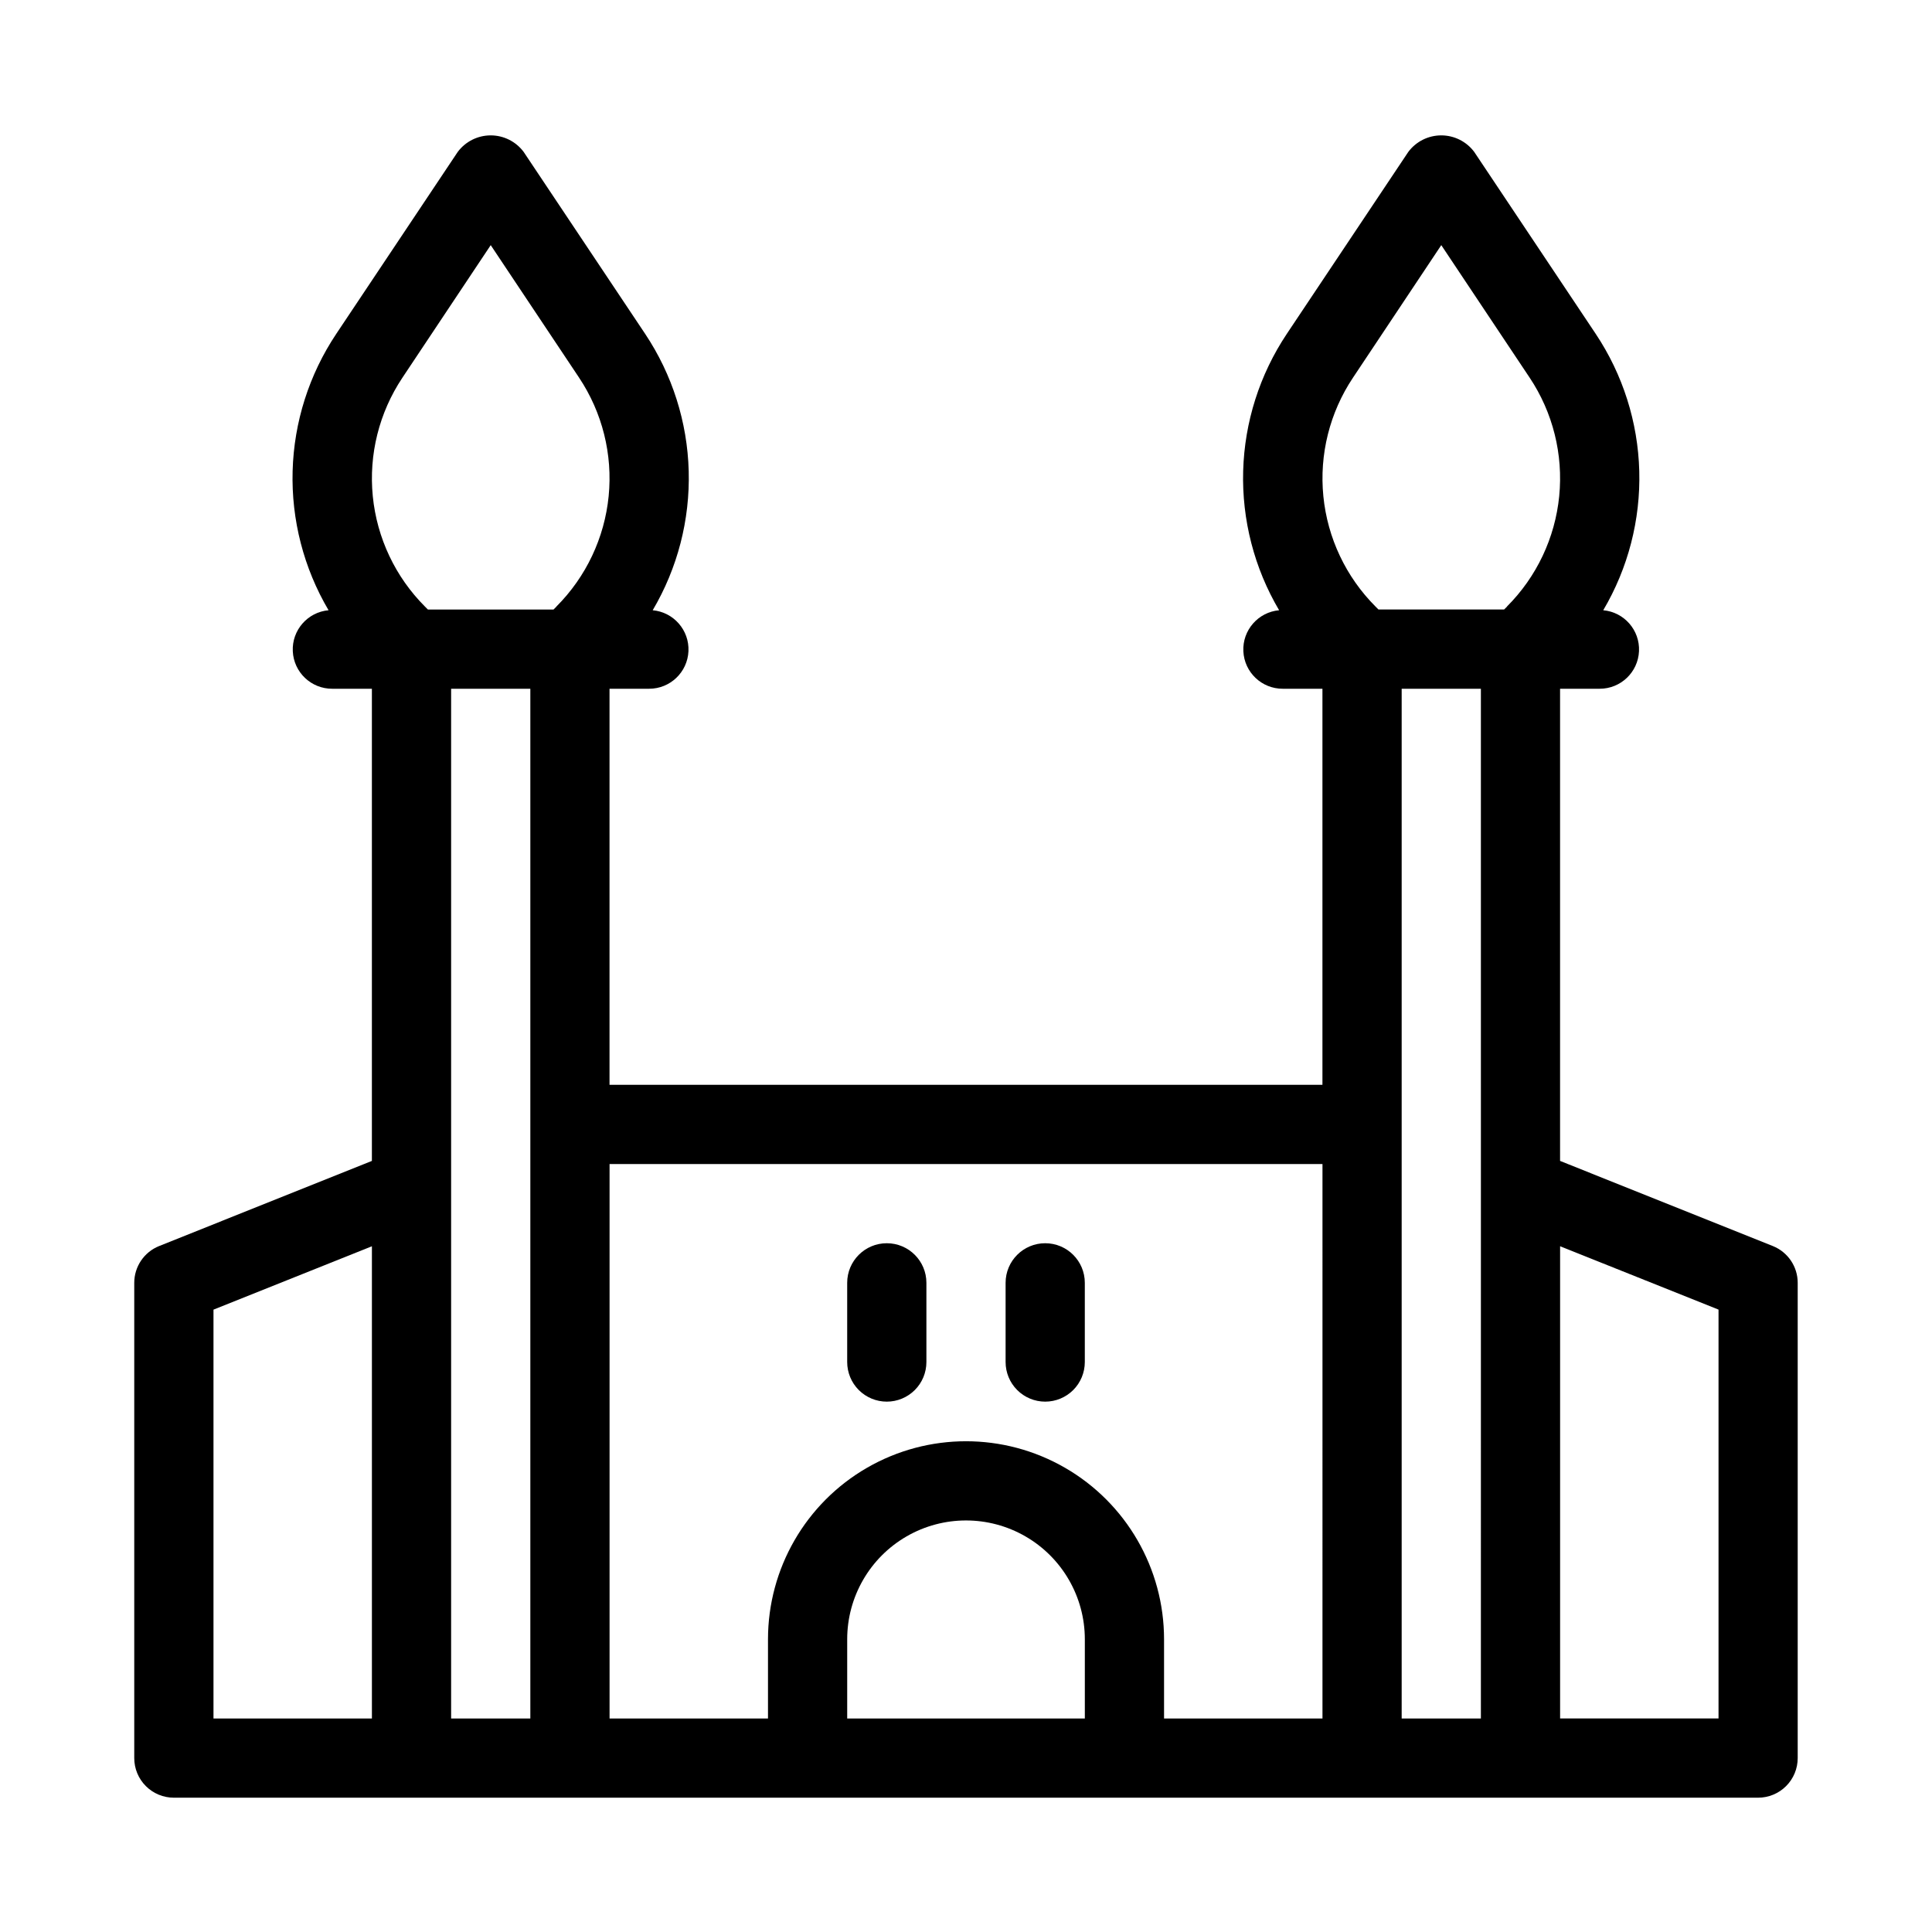<?xml version="1.0" encoding="UTF-8"?>
<!-- Uploaded to: ICON Repo, www.iconrepo.com, Generator: ICON Repo Mixer Tools -->
<svg fill="#000000" width="800px" height="800px" version="1.1" viewBox="144 144 512 512" xmlns="http://www.w3.org/2000/svg">
 <g>
  <path d="m613.81 474.21-56.375-22.555v-125.13h10.496c5.578 0.004 10.172-4.379 10.422-9.949 0.254-5.57-3.922-10.355-9.477-10.855 6.59-11.16 9.898-23.953 9.547-36.906-0.352-12.957-4.352-25.551-11.539-36.336l-32.203-48.227c-2.059-2.754-5.297-4.375-8.734-4.375s-6.672 1.621-8.73 4.375l-32.203 48.227c-7.191 10.781-11.199 23.375-11.562 36.328-0.359 12.957 2.941 25.75 9.527 36.914-5.562 0.5-9.742 5.297-9.477 10.875 0.262 5.578 4.879 9.957 10.461 9.93h10.496v104.96h-188.93v-104.96h10.496c5.574 0.004 10.168-4.379 10.422-9.949s-3.926-10.355-9.477-10.855c6.59-11.16 9.898-23.953 9.543-36.906-0.352-12.957-4.352-25.551-11.539-36.336l-32.203-48.227c-2.059-2.754-5.293-4.375-8.73-4.375s-6.676 1.621-8.734 4.375l-32.199 48.227c-7.195 10.781-11.203 23.375-11.562 36.328-0.359 12.957 2.941 25.75 9.523 36.914-5.562 0.5-9.742 5.297-9.477 10.875s4.879 9.957 10.465 9.93h10.496v125.13l-56.375 22.555c-3.988 1.594-6.602 5.457-6.602 9.75v125.95c0 2.785 1.105 5.453 3.074 7.422s4.637 3.074 7.422 3.074h419.84c2.785 0 5.453-1.105 7.422-3.074s3.074-4.637 3.074-7.422v-125.95c0.004-4.293-2.613-8.156-6.602-9.75zm-371.25 125.21h-41.984v-108.35l41.984-16.793zm41.984 0h-20.992v-272.89h20.992zm6.918-294.66-0.77 0.77h-33.293l-0.766-0.766c-7.856-7.859-12.746-18.195-13.84-29.25-1.094-11.059 1.676-22.152 7.836-31.398l23.418-35.148 23.418 35.121-0.004-0.004c6.164 9.246 8.934 20.34 7.84 31.398-1.098 11.055-5.988 21.391-13.84 29.25zm140.03 294.66h-62.977v-20.992c0-11.25 6-21.645 15.742-27.27 9.742-5.625 21.746-5.625 31.488 0 9.742 5.625 15.746 16.02 15.746 27.27zm62.977 0h-41.984v-20.992c0-18.746-10.004-36.074-26.242-45.449s-36.242-9.375-52.48 0c-16.238 9.375-26.238 26.703-26.238 45.449v20.992h-41.984v-146.94h188.93zm41.984-140.46-0.004 140.46h-20.992v-272.89h20.992zm6.918-154.2-0.77 0.766h-33.293l-0.766-0.766c-7.856-7.859-12.746-18.195-13.84-29.25-1.098-11.059 1.672-22.152 7.836-31.398l23.414-35.148 23.418 35.121v-0.004c6.164 9.246 8.93 20.34 7.836 31.398-1.094 11.055-5.984 21.391-13.84 29.25zm56.055 294.65h-41.984v-125.14l41.984 16.793z"/>
  <path d="m379.01 515.45c2.781 0 5.453-1.105 7.422-3.074 1.969-1.965 3.074-4.637 3.074-7.422v-20.992c0-5.793-4.699-10.492-10.496-10.492-5.797 0-10.496 4.699-10.496 10.492v20.992c0 2.785 1.105 5.457 3.074 7.422 1.969 1.969 4.637 3.074 7.422 3.074z"/>
  <path d="m420.99 515.45c2.781 0 5.453-1.105 7.422-3.074 1.965-1.965 3.074-4.637 3.074-7.422v-20.992c0-5.793-4.699-10.492-10.496-10.492-5.797 0-10.496 4.699-10.496 10.492v20.992c0 2.785 1.105 5.457 3.074 7.422 1.969 1.969 4.637 3.074 7.422 3.074z"/>
 </g>
</svg>